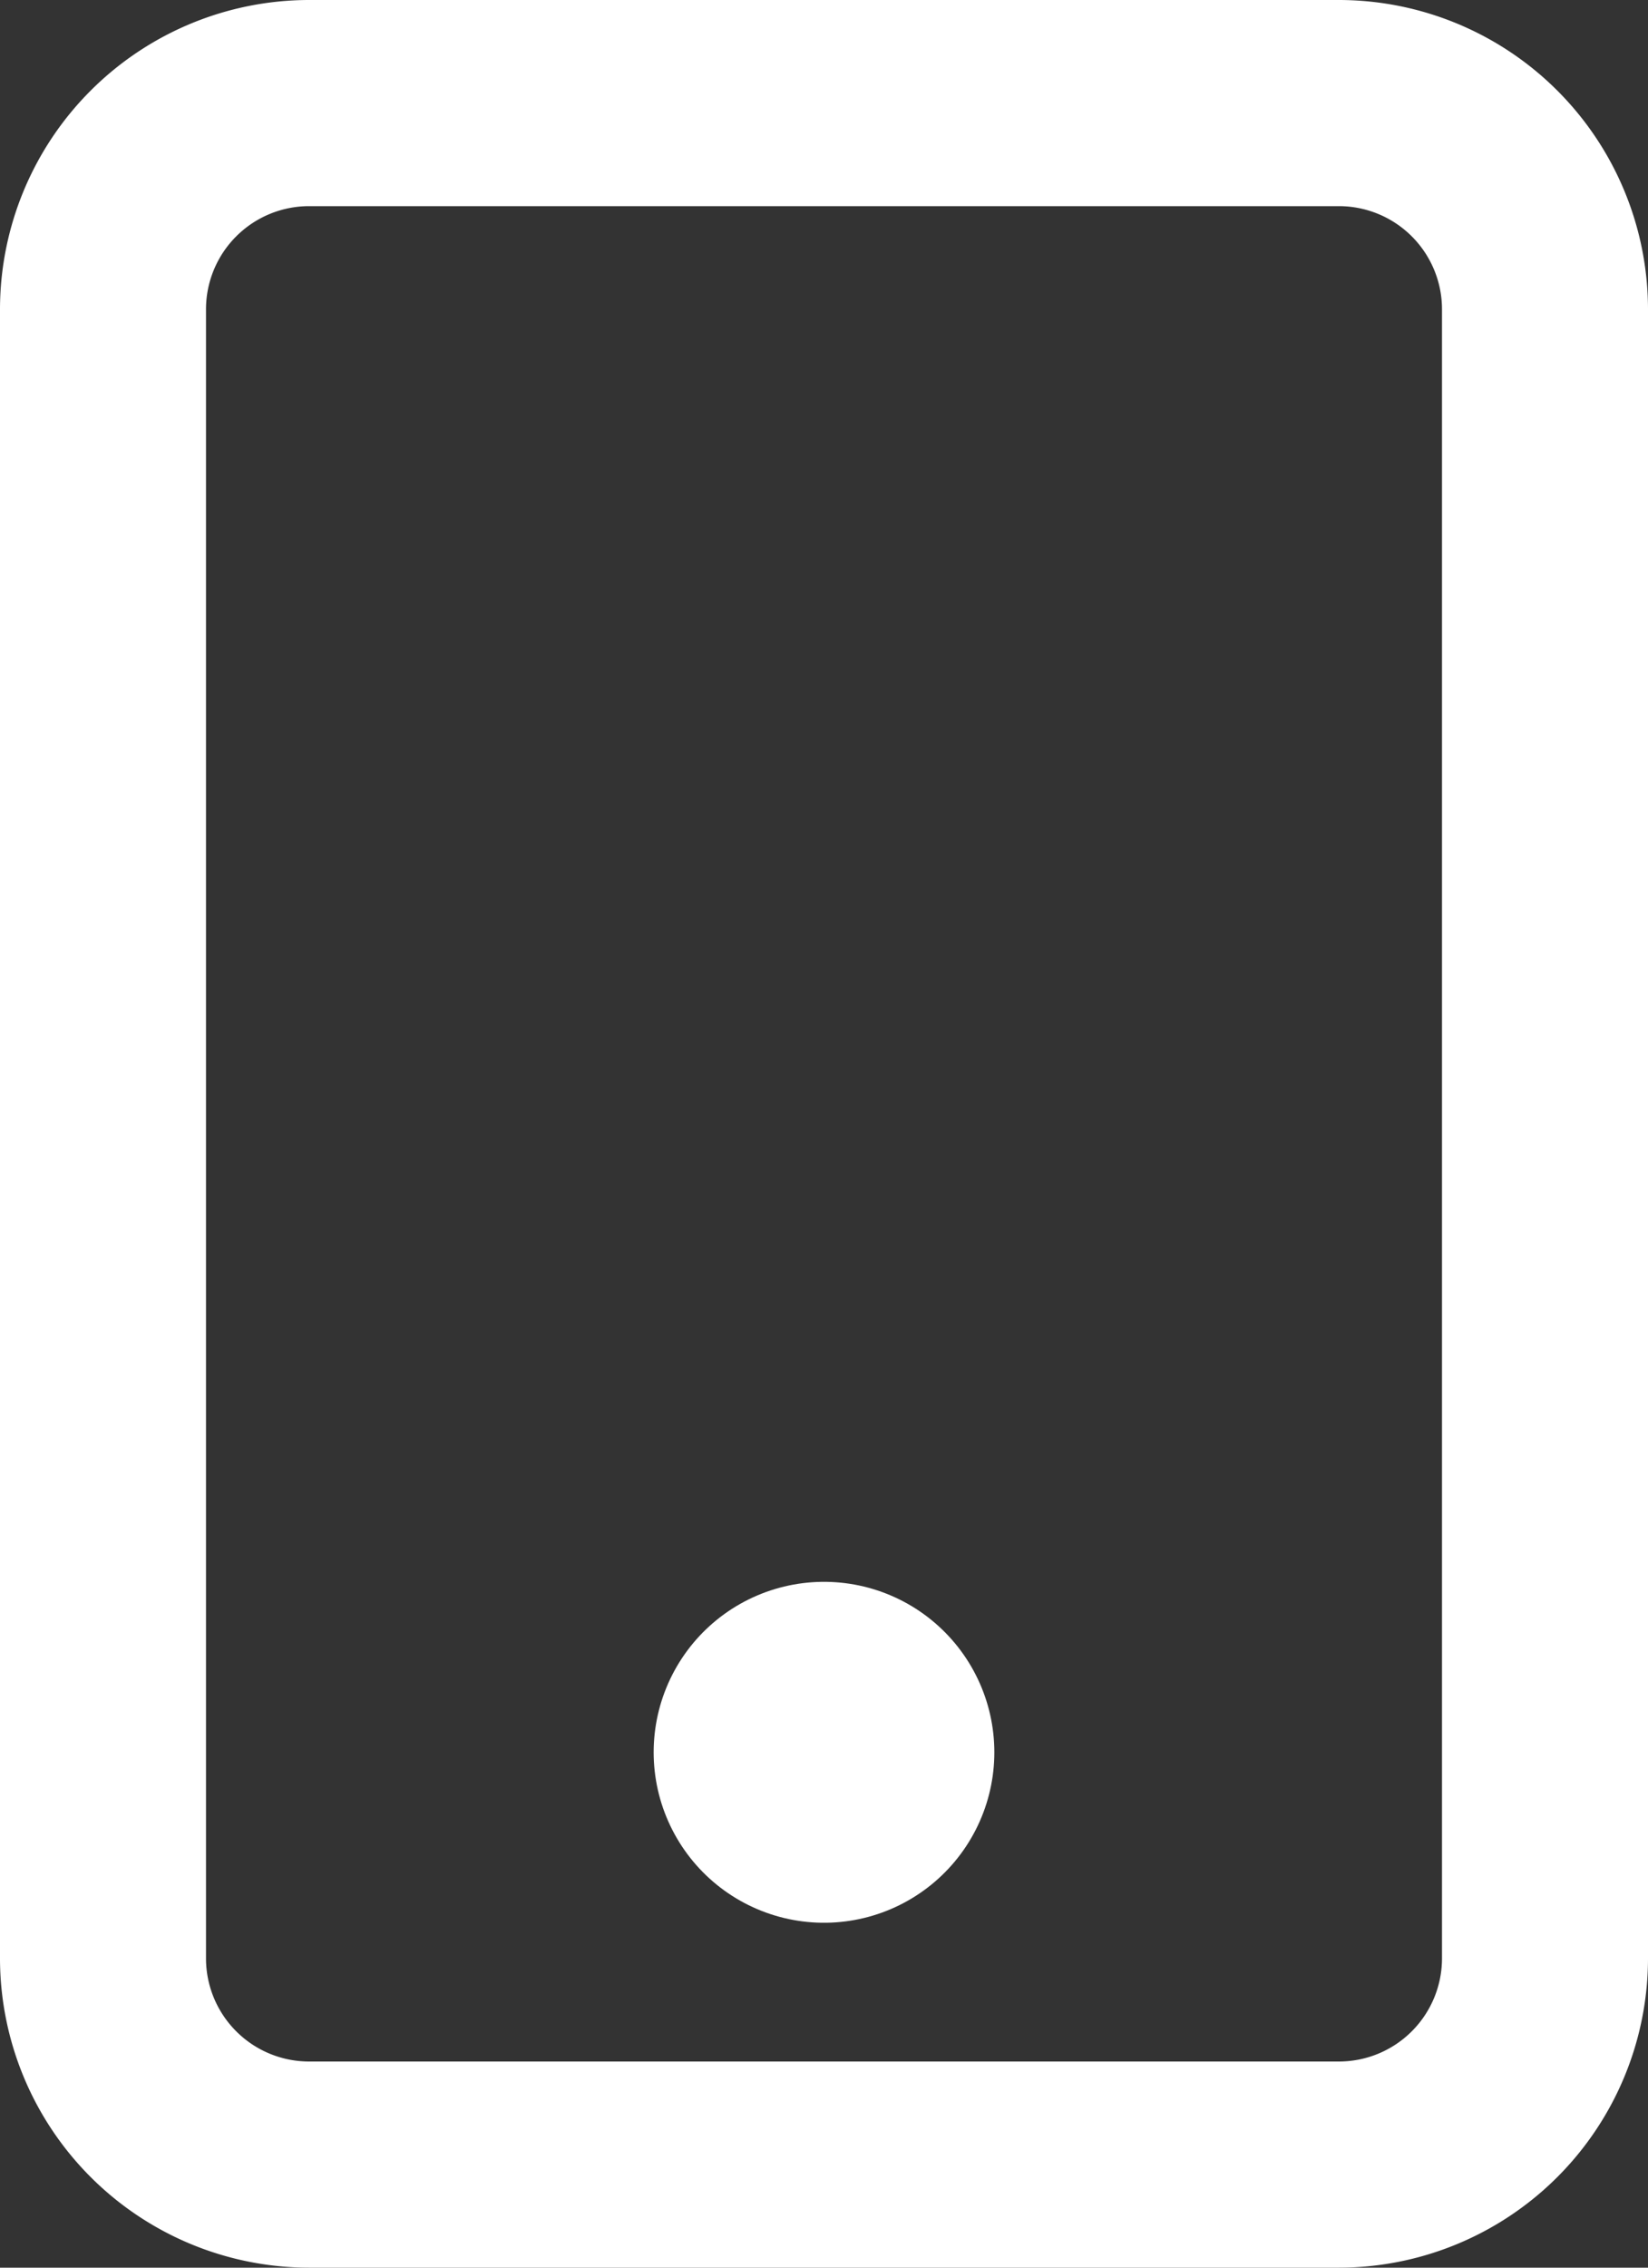<svg xmlns="http://www.w3.org/2000/svg" width="14.512" height="19.954" viewBox="0 0 14.512 19.954">
  <rect x="0" y="0" width="14.512" height="19.954" fill="#333333" stroke="none"/>
  <g id="グループ_105" data-name="グループ 105" transform="translate(-315.5 -2644.5)">
    <path id="パス_99" data-name="パス 99" d="M8.721,1.5h9.07a2.724,2.724,0,0,1,2.721,2.721V18.733a2.724,2.724,0,0,1-2.721,2.721H8.721A2.724,2.724,0,0,1,6,18.733V4.221A2.724,2.724,0,0,1,8.721,1.5Zm9.07,18.14a.908.908,0,0,0,.907-.907V4.221a.908.908,0,0,0-.907-.907H8.721a.908.908,0,0,0-.907.907V18.733a.908.908,0,0,0,.907.907Z" transform="translate(309.5 2643)" fill="#fff"/>
    <path id="パス_100" data-name="パス 100" d="M18,27h0" transform="translate(304.756 2632.919)" fill="none" stroke="#fff" stroke-linecap="round" stroke-linejoin="round" stroke-width="3"/>
  </g>
</svg>
